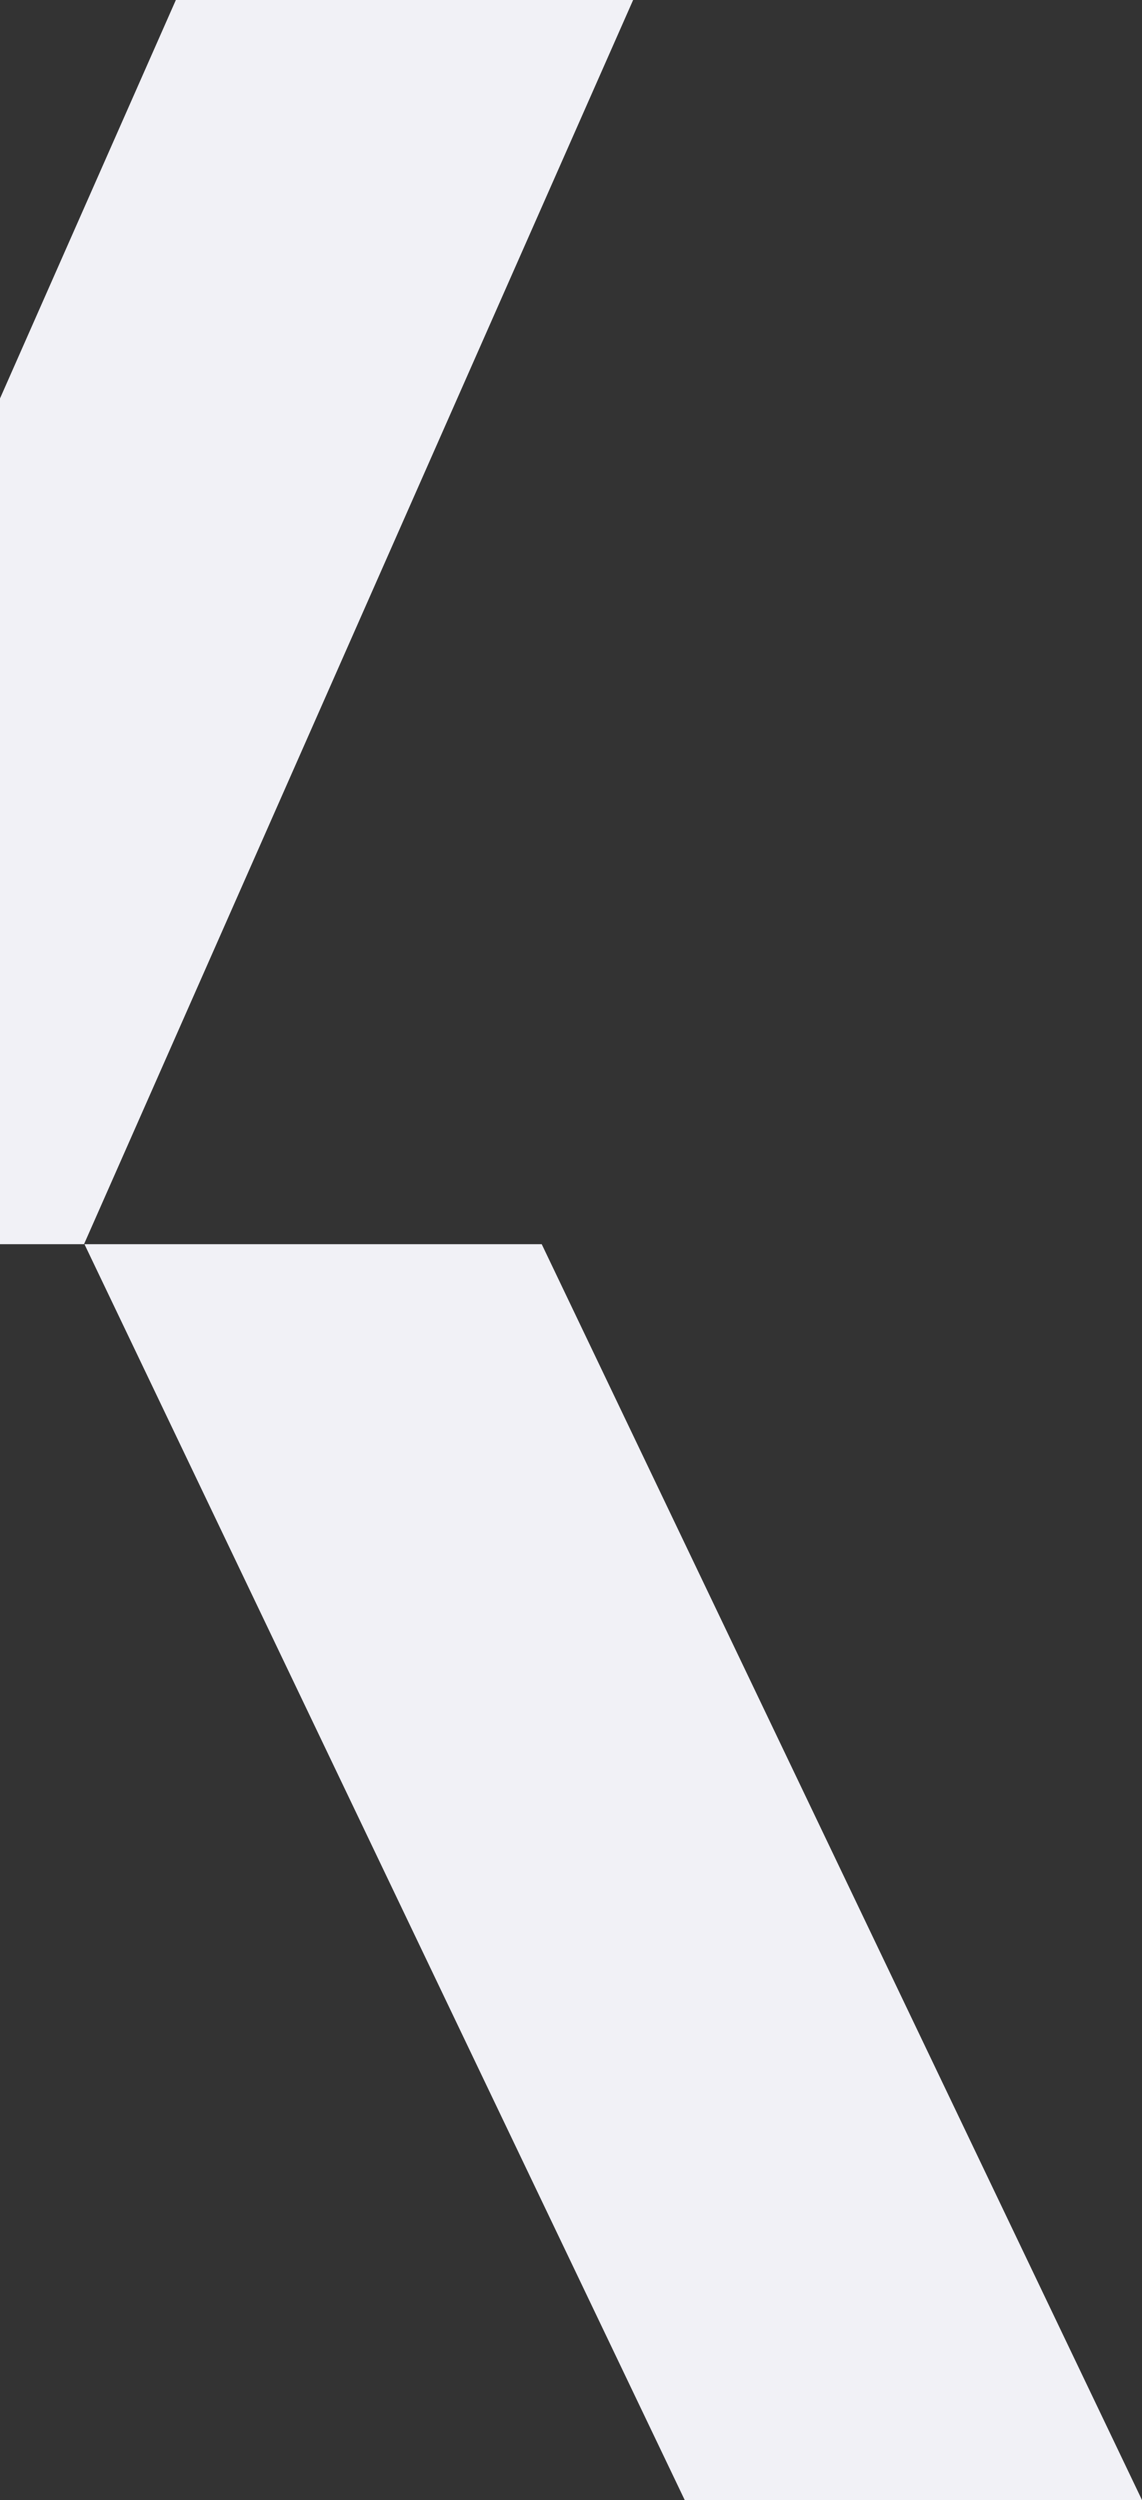 <svg xmlns="http://www.w3.org/2000/svg" width="437.606" height="957.678" viewBox="0 0 437.606 957.678"><rect x="0" y="0" width="437.606" height="957.678" fill="#333333" stroke="none"/><g id="Group_107754" data-name="Group 107754" transform="translate(0 -8300.324)"><path id="Subtraction_2" data-name="Subtraction 2" d="M36.606,481.075H-138.618L-368.64,0h175.223L36.606,481.073Z" transform="translate(401 8776.927)" fill="#f1f1f6"></path><path id="Subtraction_1" data-name="Subtraction 1" d="M1149.194,538.926H1117V214.961l67.388-152.637h175.223l-210.417,476.6Z" transform="translate(-1117 8238)" fill="#f1f1f6"></path></g></svg>